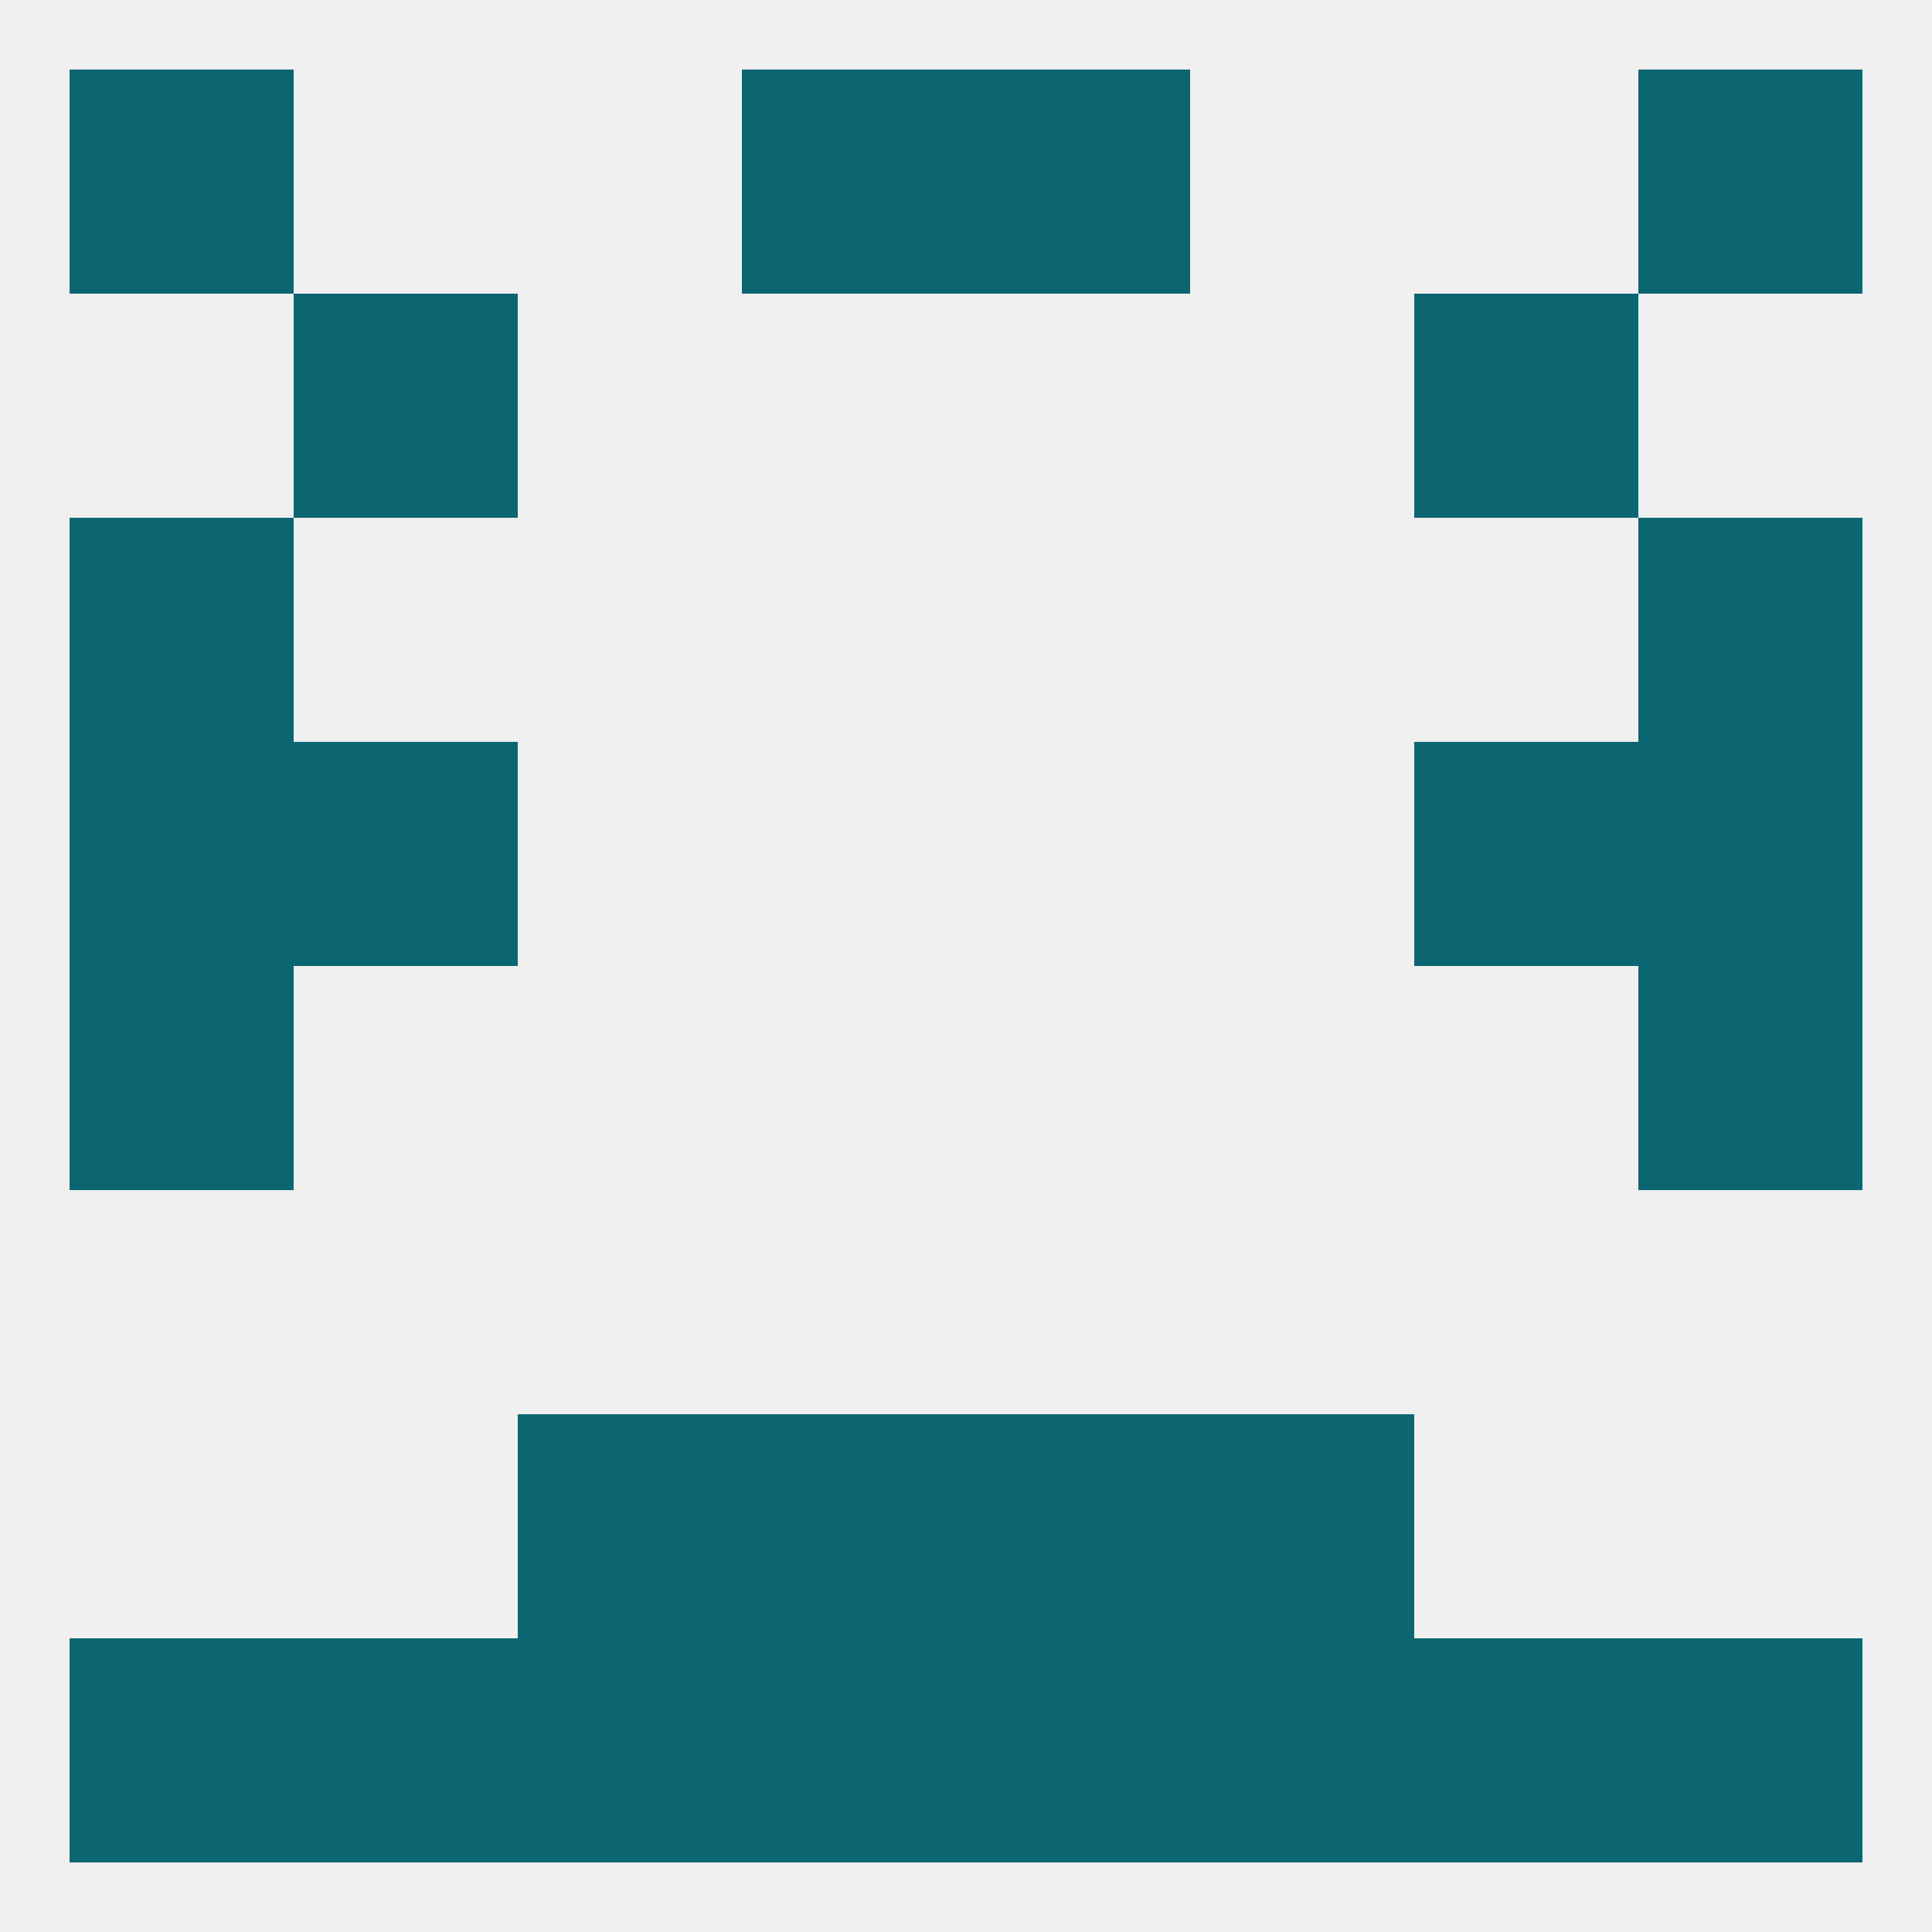 
<!--   <?xml version="1.0"?> -->
<svg version="1.1" baseprofile="full" xmlns="http://www.w3.org/2000/svg" xmlns:xlink="http://www.w3.org/1999/xlink" xmlns:ev="http://www.w3.org/2001/xml-events" width="250" height="250" viewBox="0 0 250 250" >
	<rect width="100%" height="100%" fill="rgba(240,240,240,255)"/>

	<rect x="9" y="9" width="29" height="29" fill="rgba(12,102,114,255)"/>
	<rect x="212" y="9" width="29" height="29" fill="rgba(12,102,114,255)"/>
	<rect x="96" y="9" width="29" height="29" fill="rgba(12,102,114,255)"/>
	<rect x="125" y="9" width="29" height="29" fill="rgba(12,102,114,255)"/>
	<rect x="125" y="212" width="29" height="29" fill="rgba(12,102,114,255)"/>
	<rect x="154" y="212" width="29" height="29" fill="rgba(12,102,114,255)"/>
	<rect x="38" y="212" width="29" height="29" fill="rgba(12,102,114,255)"/>
	<rect x="9" y="212" width="29" height="29" fill="rgba(12,102,114,255)"/>
	<rect x="212" y="212" width="29" height="29" fill="rgba(12,102,114,255)"/>
	<rect x="67" y="212" width="29" height="29" fill="rgba(12,102,114,255)"/>
	<rect x="183" y="212" width="29" height="29" fill="rgba(12,102,114,255)"/>
	<rect x="96" y="212" width="29" height="29" fill="rgba(12,102,114,255)"/>
	<rect x="96" y="183" width="29" height="29" fill="rgba(12,102,114,255)"/>
	<rect x="125" y="183" width="29" height="29" fill="rgba(12,102,114,255)"/>
	<rect x="67" y="183" width="29" height="29" fill="rgba(12,102,114,255)"/>
	<rect x="154" y="183" width="29" height="29" fill="rgba(12,102,114,255)"/>
	<rect x="9" y="125" width="29" height="29" fill="rgba(12,102,114,255)"/>
	<rect x="212" y="125" width="29" height="29" fill="rgba(12,102,114,255)"/>
	<rect x="9" y="96" width="29" height="29" fill="rgba(12,102,114,255)"/>
	<rect x="212" y="96" width="29" height="29" fill="rgba(12,102,114,255)"/>
	<rect x="38" y="96" width="29" height="29" fill="rgba(12,102,114,255)"/>
	<rect x="183" y="96" width="29" height="29" fill="rgba(12,102,114,255)"/>
	<rect x="9" y="67" width="29" height="29" fill="rgba(12,102,114,255)"/>
	<rect x="212" y="67" width="29" height="29" fill="rgba(12,102,114,255)"/>
	<rect x="183" y="38" width="29" height="29" fill="rgba(12,102,114,255)"/>
	<rect x="38" y="38" width="29" height="29" fill="rgba(12,102,114,255)"/>
</svg>